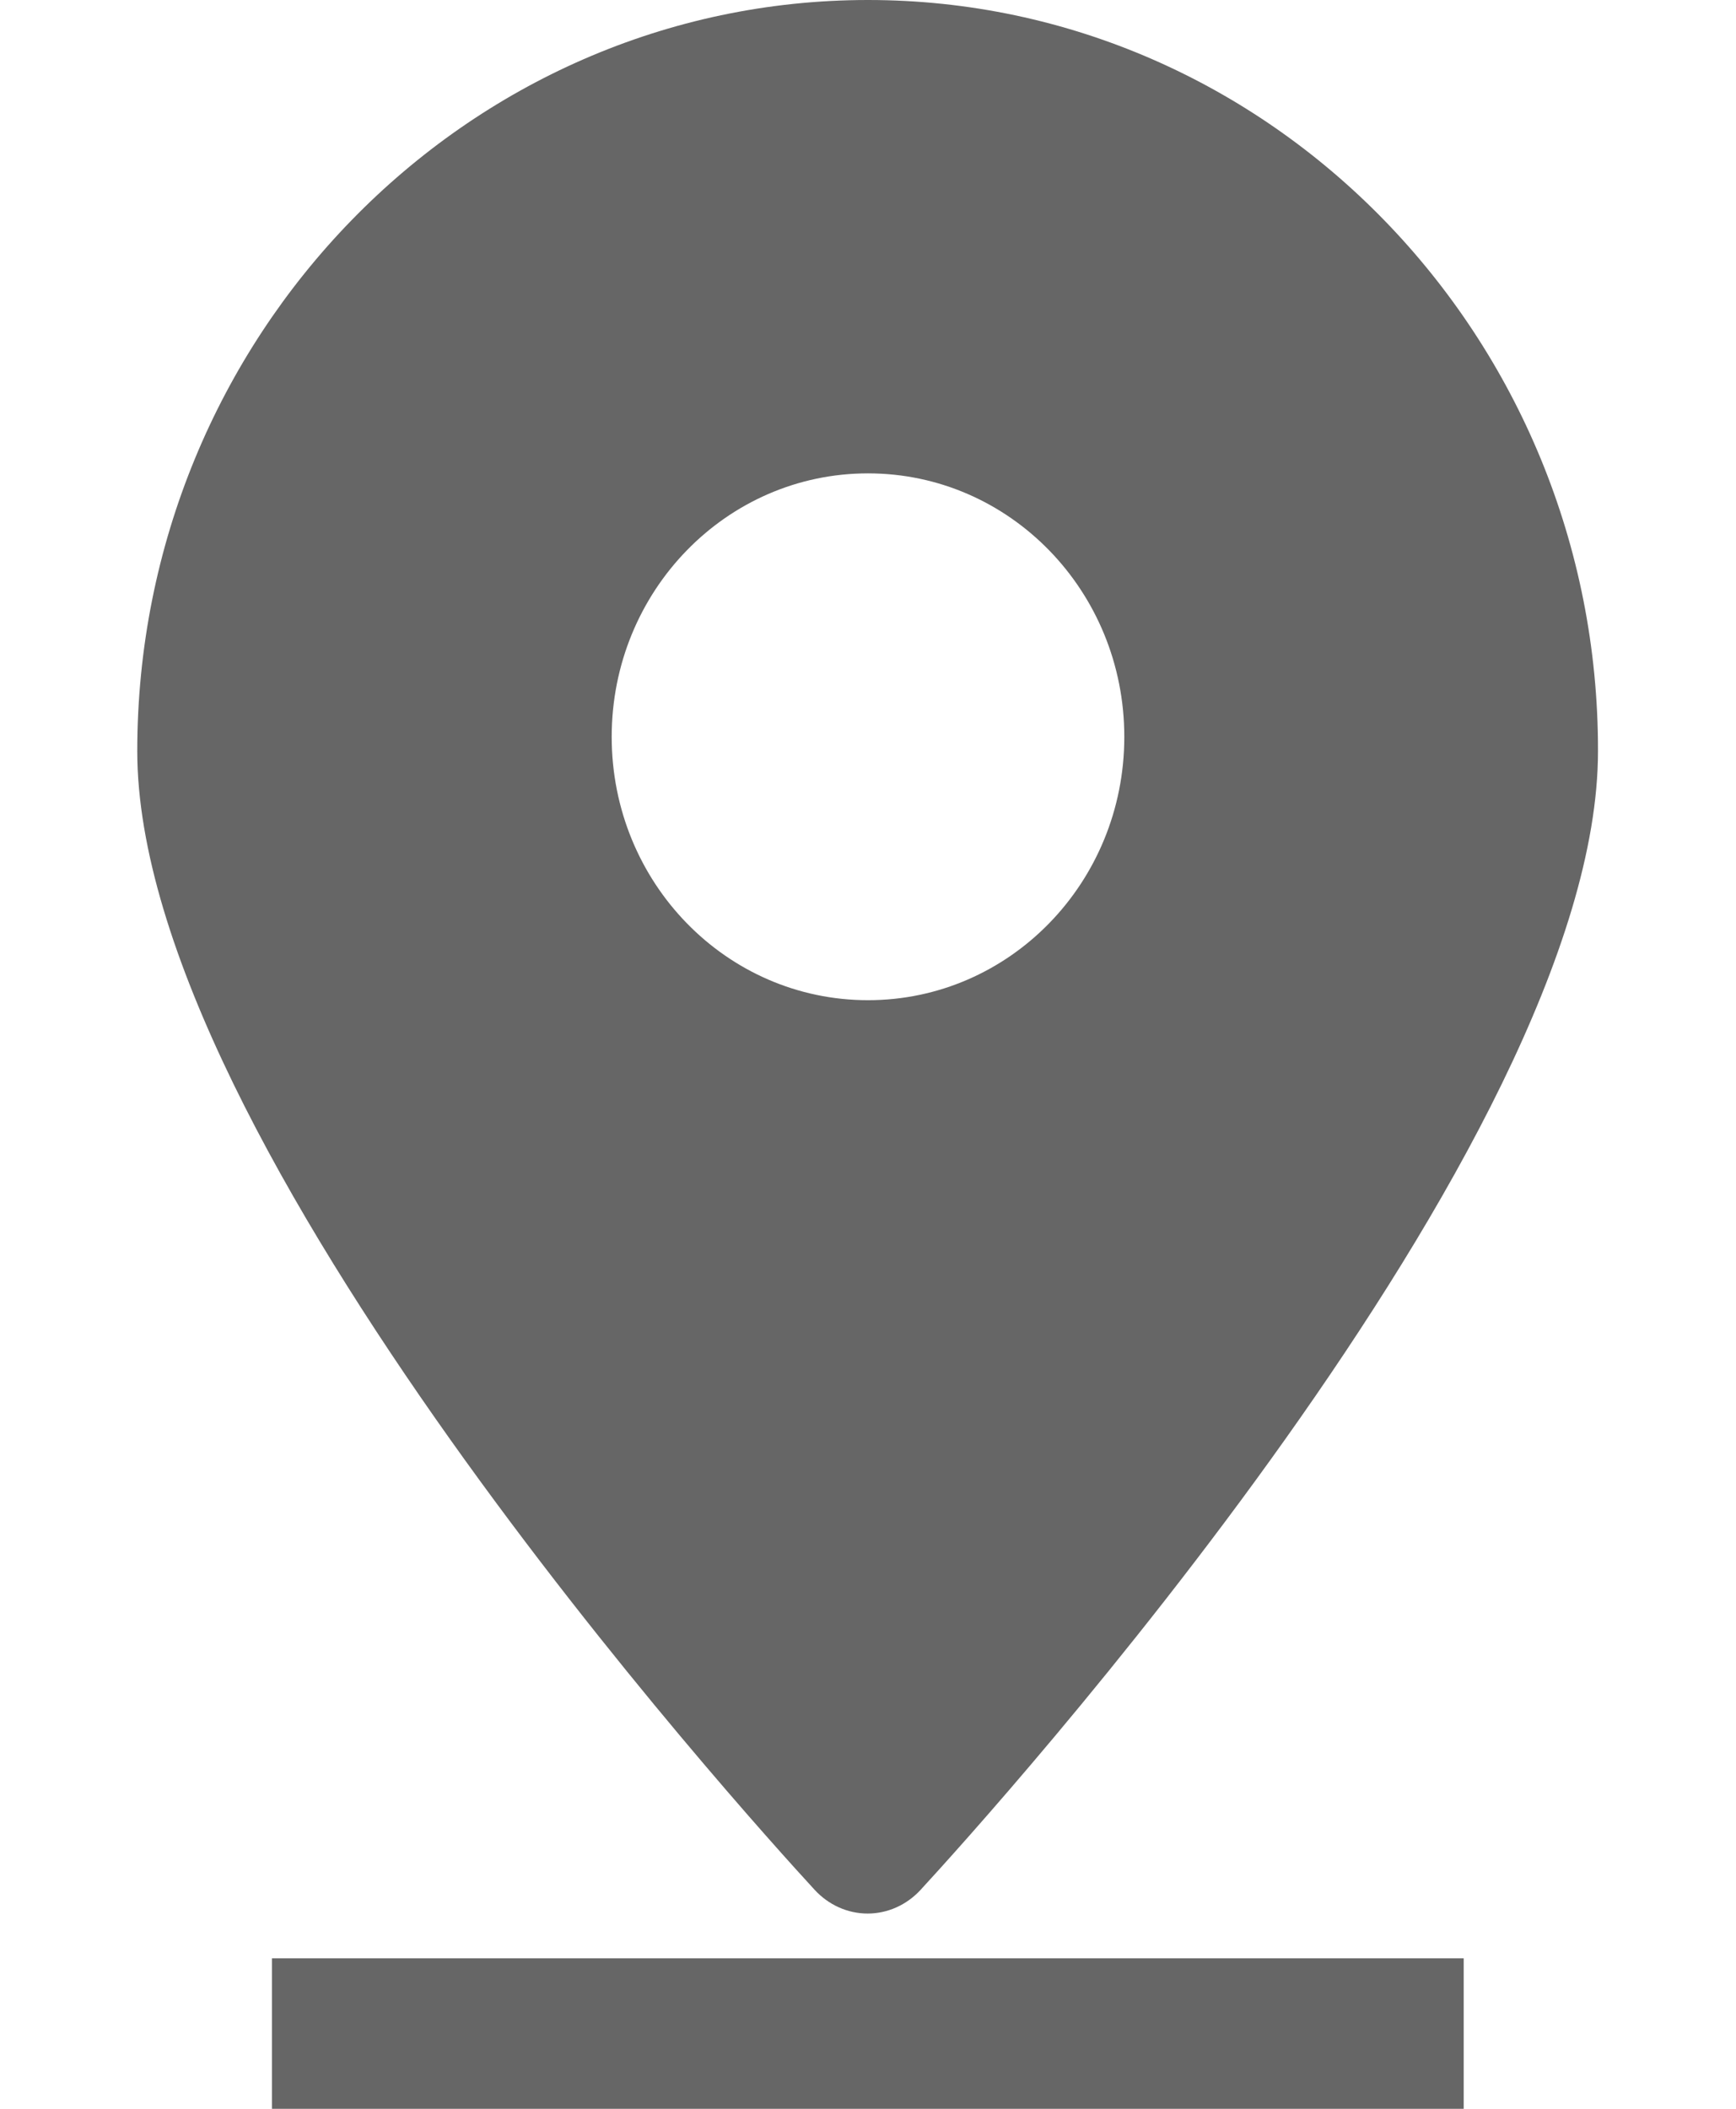 ﻿<?xml version="1.0" encoding="utf-8"?>
<svg version="1.1" xmlns:xlink="http://www.w3.org/1999/xlink" width="14px" height="17px" xmlns="http://www.w3.org/2000/svg">
  <g transform="matrix(1 0 0 1 -65 -88 )">
    <path d="M 12.887 6.055  C 12.893 2.718  10.248 0  7 0  C 3.752 0  1.107 2.715  1.107 6.055  C 1.107 9.213  6.011 14.628  6.569 15.234  C 6.681 15.356  6.835 15.426  6.997 15.426  C 7.159 15.426  7.313 15.356  7.425 15.234  C 7.983 14.628  12.887 9.213  12.887 6.055  Z M 9.067 5.94  C 9.067 7.114  8.143 8.063  7 8.063  C 5.857 8.063  4.933 7.114  4.933 5.94  C 4.933 4.766  5.857 3.816  7 3.816  C 8.143 3.816  9.067 4.766  9.067 5.94  Z M 2.193 17  L 2.193 15.787  L 11.804 15.787  L 11.804 17  L 2.193 17  Z " fill-rule="nonzero" fill="#666666" stroke="none" transform="matrix(1 0 0 1 65 88 )" />
  </g>
</svg>